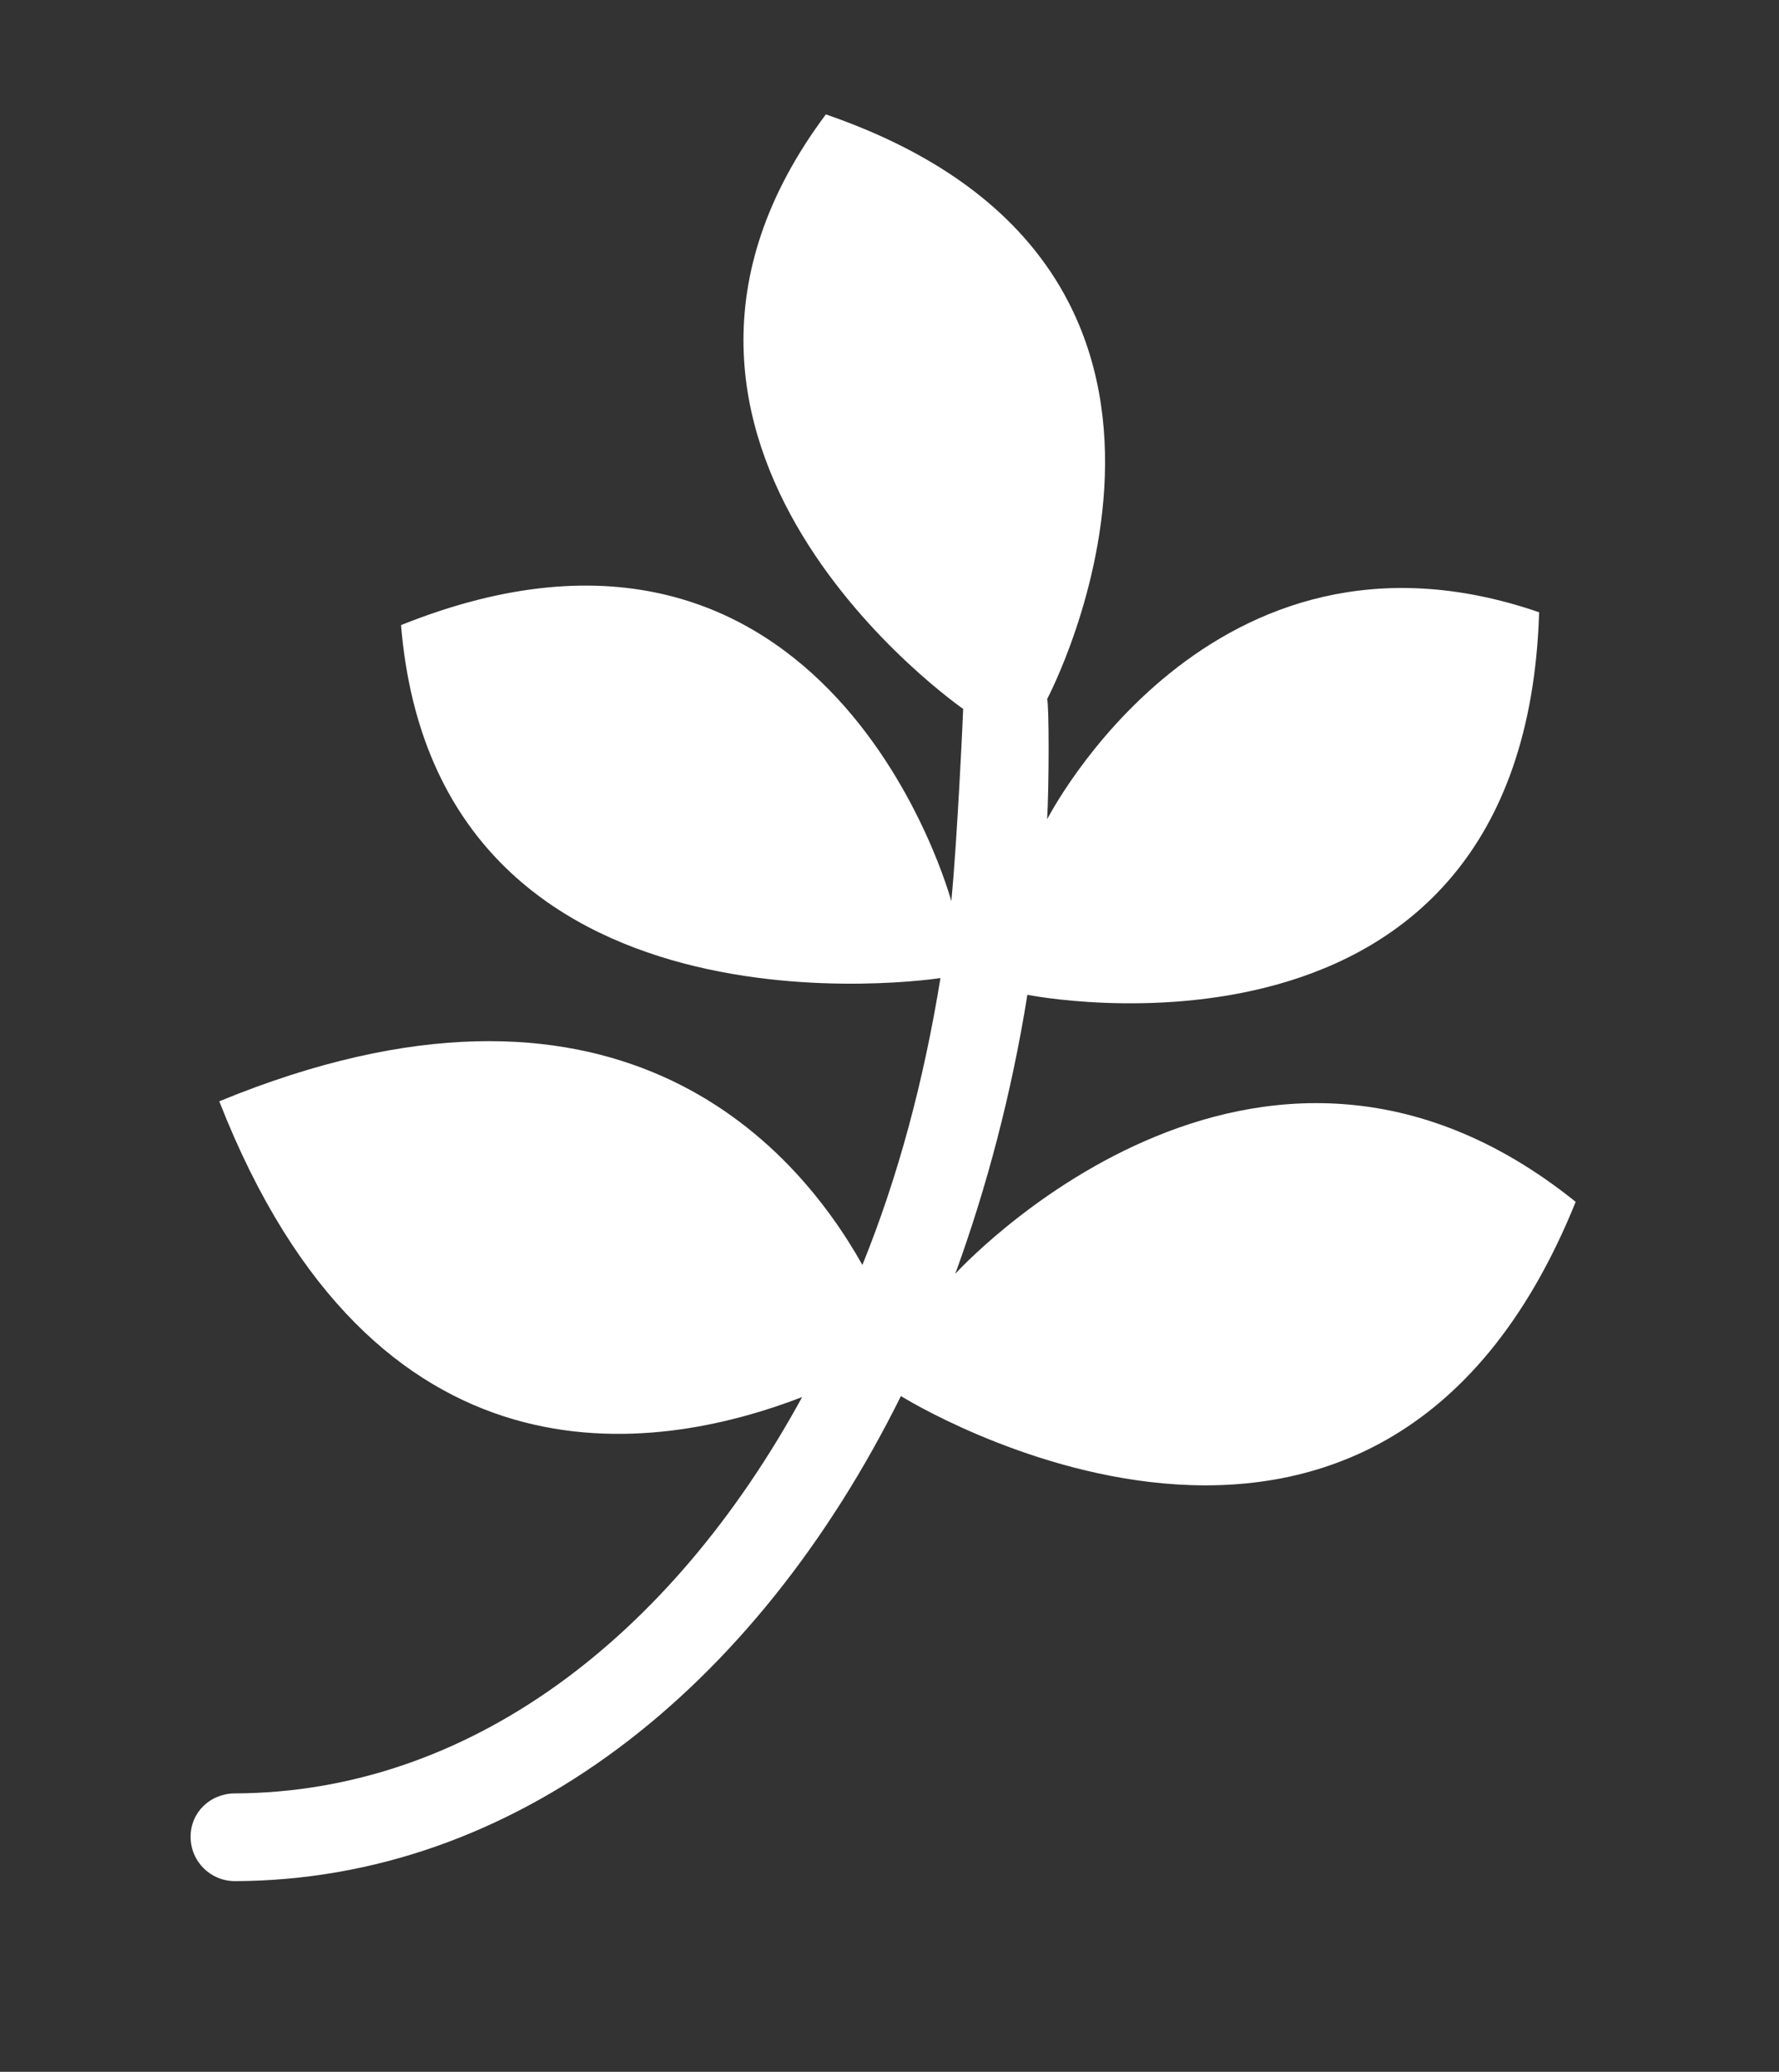 <?xml version="1.0" encoding="UTF-8" standalone="no"?>
<svg width="140px" height="163px" viewBox="0 0 140 163" version="1.1" xmlns="http://www.w3.org/2000/svg" xmlns:xlink="http://www.w3.org/1999/xlink">
    <rect x="0" y="0" width="140" height="163" fill="#333333" stroke="none"/>
    <!-- Generator: Sketch 50.2 (55047) - http://www.bohemiancoding.com/sketch -->
    <title>green</title>
    <desc>Created with Sketch.</desc>
    <defs></defs>
    <g id="green" stroke="none" stroke-width="1" fill="none" fill-rule="evenodd">
        <path d="M124,94.556 C98.733,74.234 75.175,100.219 75.175,100.219 C77.663,93.393 79.607,86.024 80.851,78.267 C80.851,78.267 119.957,86.102 121.123,48.171 C95.234,39.251 82.406,64.46 82.406,64.46 C82.561,61.746 82.561,55.463 82.406,54.997 C82.406,54.997 100.365,21.178 64.991,9 C45.632,34.907 75.797,55.773 75.797,55.773 C75.797,56.006 75.331,66.167 74.864,70.898 C74.864,70.898 65.379,35.605 31.56,49.18 C34.359,83.154 74.009,76.949 74.009,76.949 C72.688,85.093 70.666,92.617 67.867,99.521 C62.425,89.825 48.198,73.924 17.255,86.645 C29.461,117.826 51.463,114.414 63.125,109.915 C52.707,128.996 36.769,141.019 18.499,141.097 C16.555,141.097 15,142.57 15,144.509 C15,146.449 16.555,148 18.499,148 C40.423,147.922 59.393,133.03 70.899,109.837 C70.899,109.837 108.373,133.262 124,94.556 Z" id="" fill="#FFFFFF"></path>
    </g>
</svg>